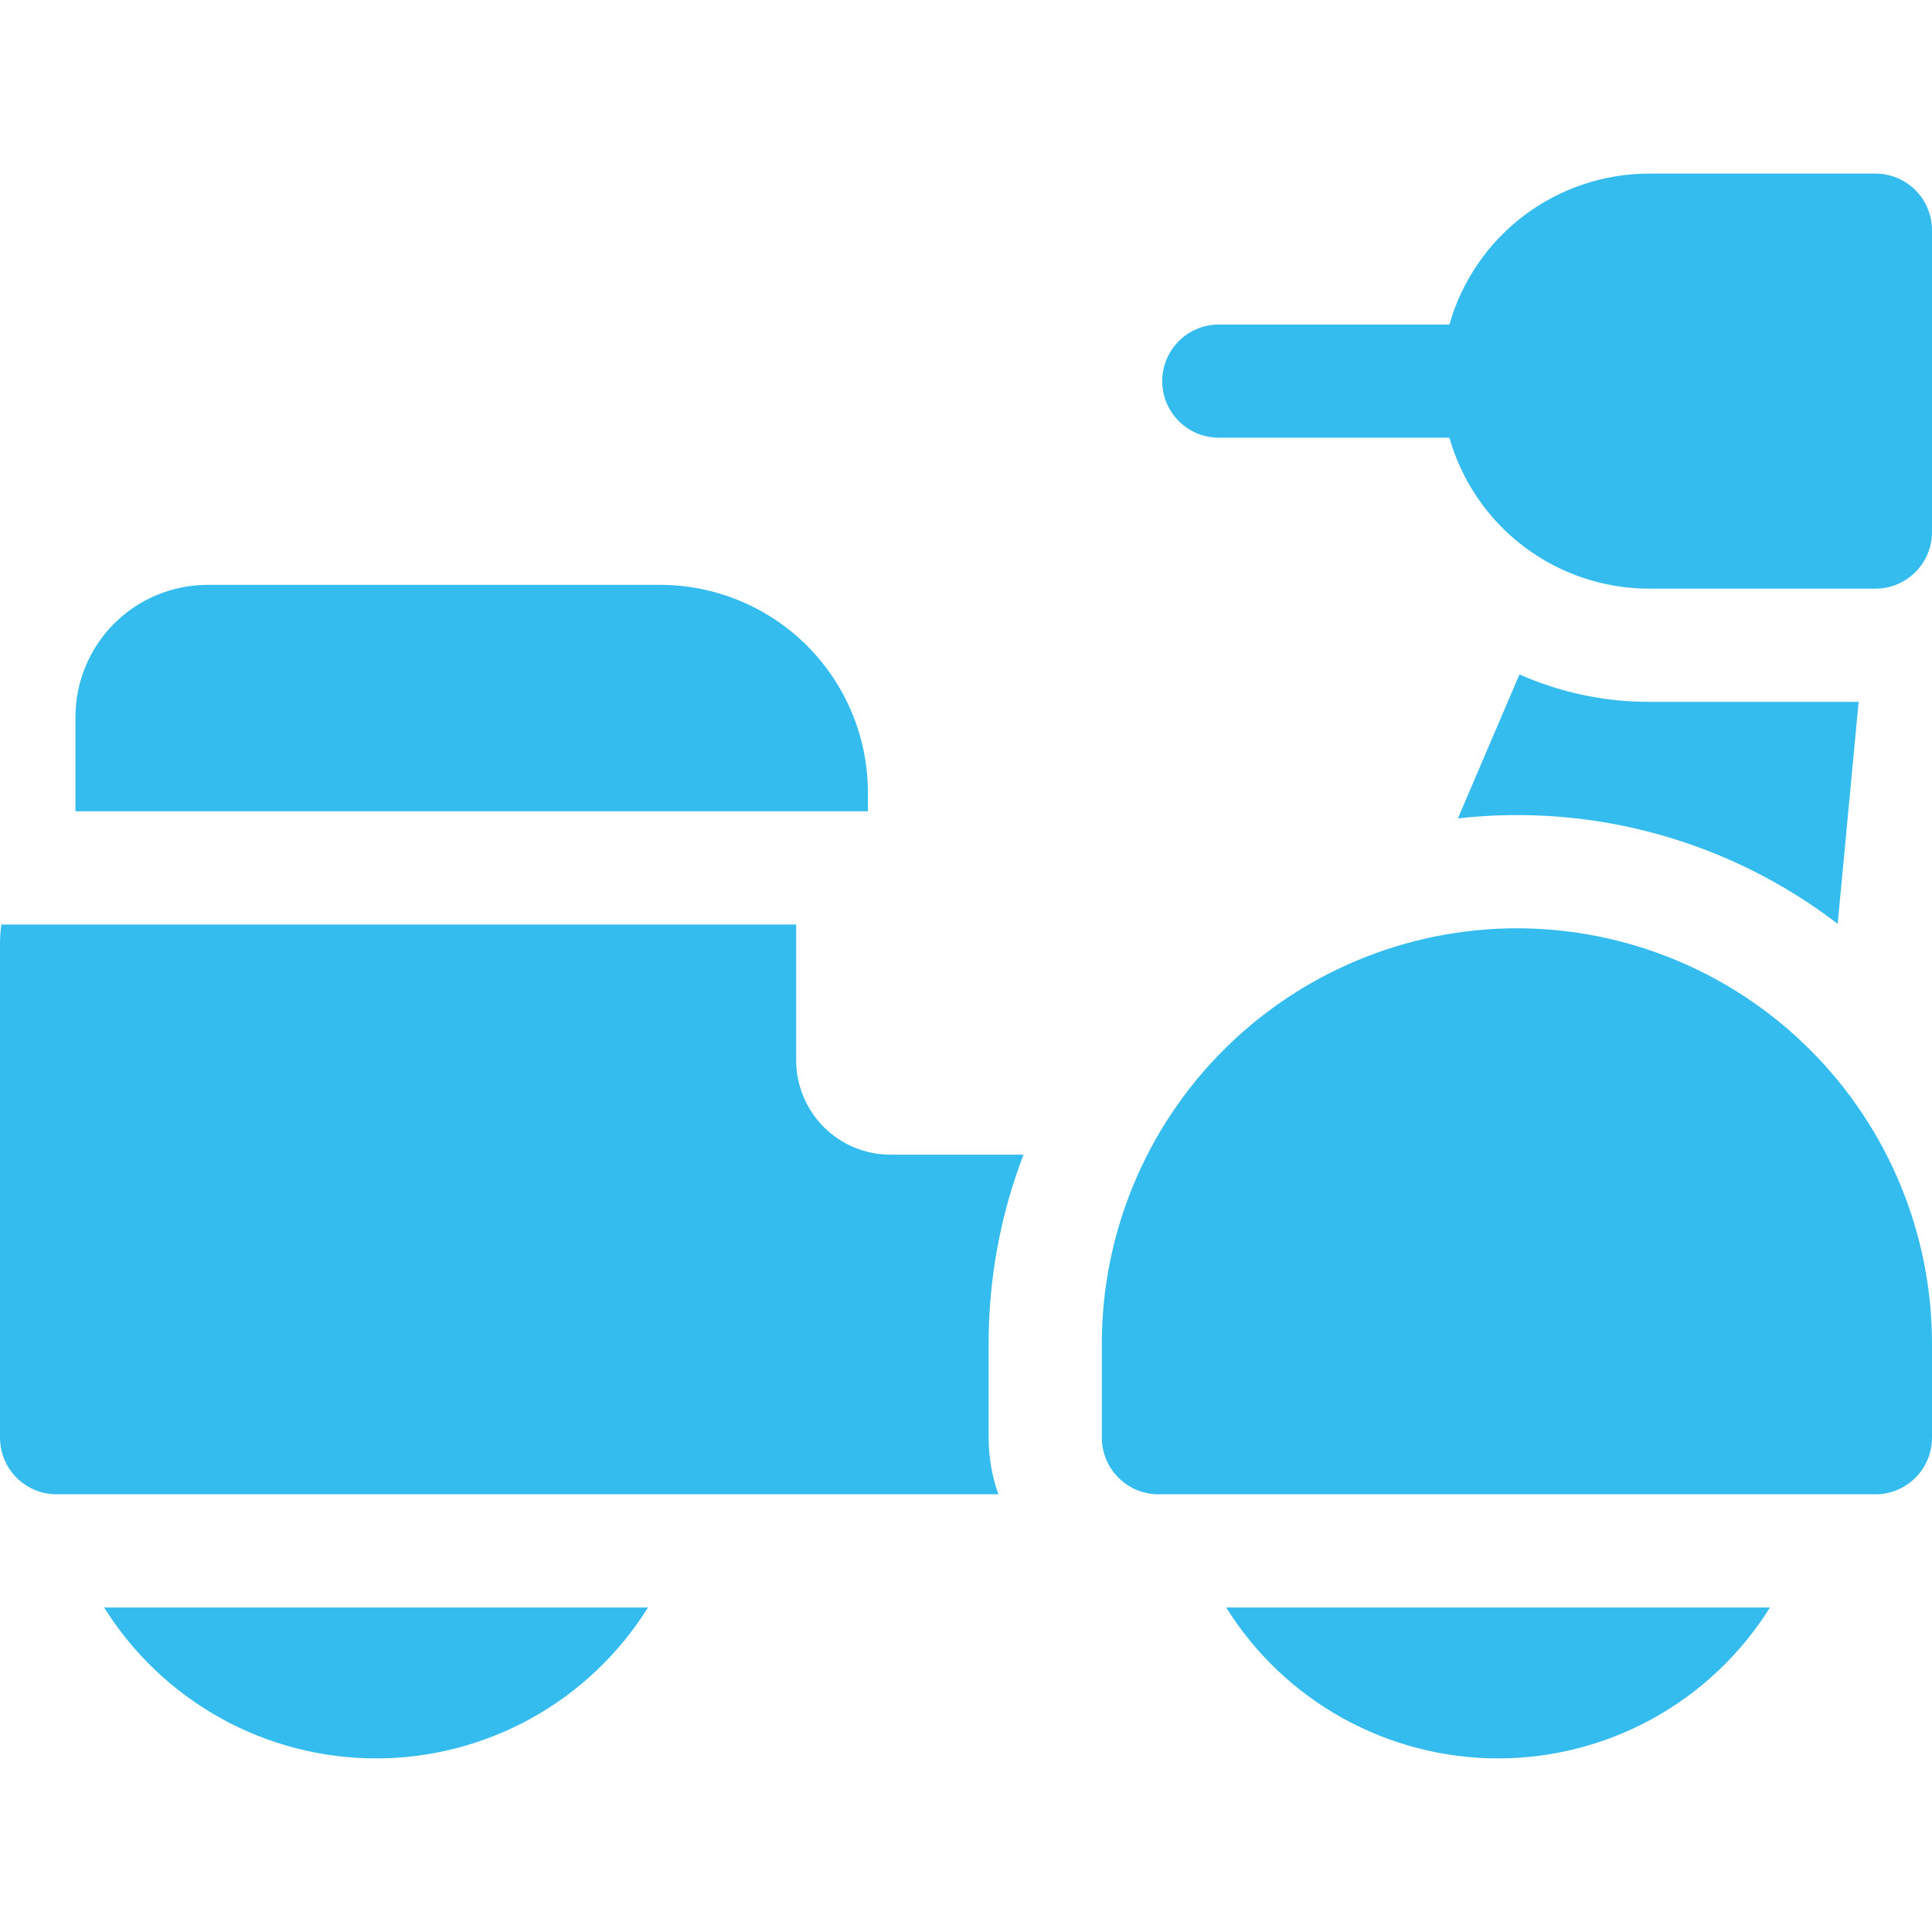 <svg width="40" height="40" viewBox="0 0 40 40" fill="none" xmlns="http://www.w3.org/2000/svg">
<path d="M31.406 19.219C29.128 19.221 26.944 20.128 25.332 21.739C23.721 23.35 22.815 25.534 22.812 27.812V29.766C22.812 30.076 22.936 30.375 23.156 30.594C23.375 30.814 23.674 30.938 23.984 30.938H38.828C39.139 30.938 39.437 30.814 39.657 30.594C39.877 30.375 40 30.076 40 29.766V27.812C39.997 25.534 39.091 23.35 37.48 21.739C35.869 20.128 33.685 19.221 31.406 19.219Z" fill="#34BCEF"/>
<path d="M38.047 19.127L38.481 14.531H34.141C33.217 14.532 32.303 14.338 31.459 13.963L30.184 16.944C32.989 16.627 35.807 17.409 38.047 19.127Z" fill="#34BCEF"/>
<path d="M38.828 3.594H34.141C33.206 3.595 32.297 3.901 31.551 4.464C30.805 5.028 30.264 5.82 30.008 6.719H25.234C24.924 6.719 24.625 6.842 24.406 7.062C24.186 7.282 24.062 7.58 24.062 7.891C24.062 8.201 24.186 8.499 24.406 8.719C24.625 8.939 24.924 9.062 25.234 9.062H30.008C30.264 9.962 30.805 10.753 31.551 11.317C32.297 11.881 33.206 12.186 34.141 12.188H38.828C39.139 12.188 39.437 12.064 39.657 11.844C39.877 11.624 40 11.326 40 11.016V4.766C40 4.455 39.877 4.157 39.657 3.937C39.437 3.717 39.139 3.594 38.828 3.594Z" fill="#34BCEF"/>
<path d="M7.787 36.406C8.913 36.406 10.021 36.118 11.006 35.572C11.991 35.025 12.82 34.237 13.416 33.281H2.156C2.753 34.237 3.582 35.025 4.567 35.572C5.552 36.119 6.66 36.406 7.787 36.406Z" fill="#34BCEF"/>
<path d="M31.016 36.406C32.142 36.406 33.25 36.118 34.235 35.572C35.219 35.025 36.049 34.237 36.645 33.281H25.386C25.982 34.237 26.812 35.025 27.797 35.572C28.782 36.118 29.889 36.406 31.016 36.406Z" fill="#34BCEF"/>
<path d="M21.191 23.906H18.438C17.919 23.906 17.423 23.701 17.056 23.334C16.69 22.968 16.484 22.471 16.484 21.953V19.141H0.028C0.01 19.27 0 19.401 0 19.531L0 29.766C0 30.076 0.123 30.375 0.343 30.594C0.563 30.814 0.861 30.938 1.172 30.938H20.67C20.537 30.561 20.469 30.165 20.469 29.766V27.812C20.468 26.477 20.712 25.153 21.191 23.906Z" fill="#34BCEF"/>
<path d="M17.969 16.406C17.968 15.267 17.514 14.175 16.709 13.369C15.903 12.564 14.811 12.111 13.672 12.109H4.297C3.572 12.109 2.876 12.398 2.363 12.91C1.851 13.423 1.562 14.118 1.562 14.844V16.797H17.969V16.406Z" fill="#34BCEF"/>
</svg>
